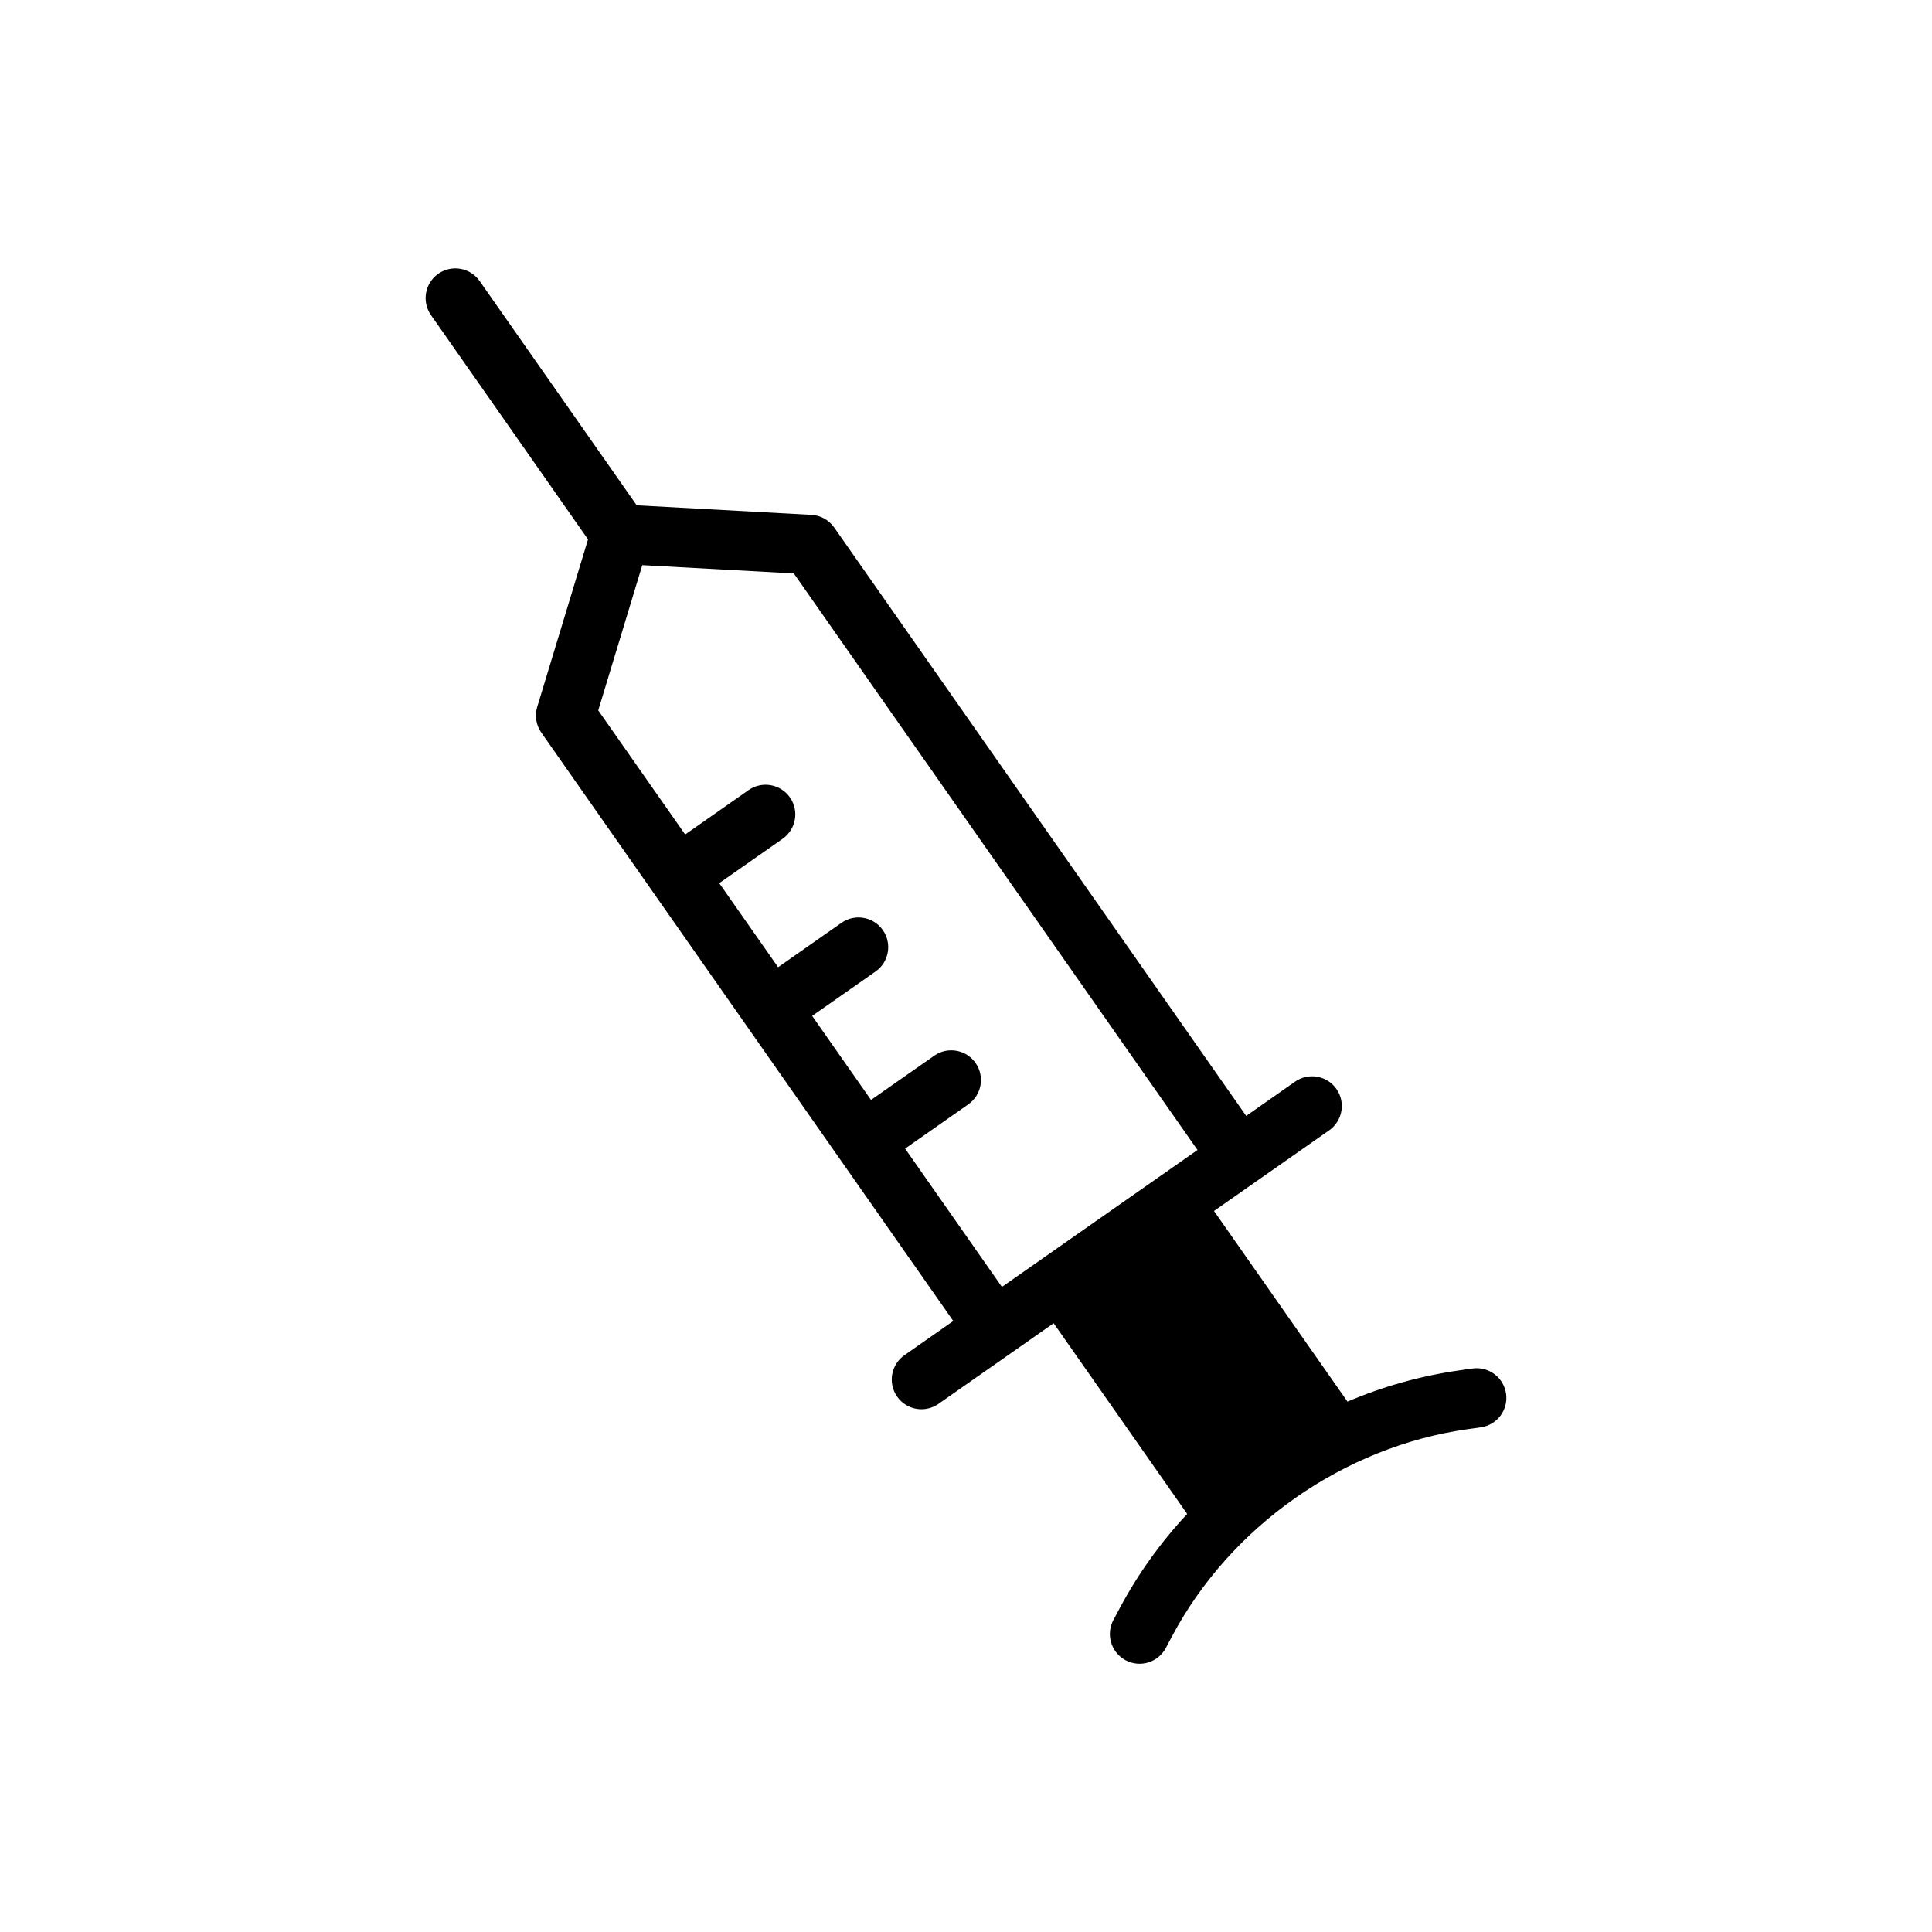 <?xml version="1.0" encoding="UTF-8"?>
<!-- Uploaded to: ICON Repo, www.svgrepo.com, Generator: ICON Repo Mixer Tools -->
<svg fill="#000000" width="800px" height="800px" version="1.1" viewBox="144 144 512 512" xmlns="http://www.w3.org/2000/svg">
 <path d="m543.12 513.36c-0.293-2.066-1.395-3.934-3.062-5.188-1.668-1.258-3.769-1.797-5.836-1.504l-3.578 0.508c-10.168 1.461-20.102 4.238-29.547 8.27l-35.379-50.523 30.488-21.348c1.723-1.195 2.898-3.023 3.266-5.086 0.371-2.062-0.098-4.188-1.297-5.902-1.203-1.715-3.039-2.883-5.102-3.238-2.066-0.359-4.188 0.117-5.898 1.328l-12.922 9.047-109.18-155.93c-1.387-1.98-3.606-3.215-6.016-3.348l-46.324-2.531-41.617-59.434c-2.496-3.559-7.402-4.426-10.965-1.934-3.562 2.496-4.426 7.402-1.934 10.965l41.617 59.434-13.465 44.398h-0.004c-0.699 2.312-0.301 4.82 1.086 6.801l29.746 42.484 79.434 113.45-12.922 9.047h0.004c-1.723 1.191-2.898 3.023-3.269 5.086-0.371 2.062 0.098 4.184 1.301 5.902 1.199 1.715 3.035 2.883 5.102 3.242 2.066 0.355 4.188-0.121 5.894-1.336l30.488-21.348 35.383 50.531 0.004 0.004c-7.004 7.488-13 15.859-17.84 24.898l-1.699 3.191-0.004-0.004c-0.996 1.844-1.215 4.012-0.609 6.016 0.605 2.008 1.984 3.691 3.832 4.676 1.852 0.984 4.019 1.195 6.019 0.578 2.004-0.617 3.68-2.008 4.652-3.863l1.699-3.191c15.531-29.141 45.488-50.117 78.184-54.746l3.578-0.508 0.004 0.004c2.066-0.293 3.934-1.395 5.188-3.062 1.254-1.668 1.797-3.769 1.504-5.836zm-159.26-64.969 16.797-11.762c3.519-2.508 4.359-7.387 1.879-10.926-2.477-3.539-7.348-4.418-10.906-1.969l-16.801 11.762-15.598-22.273 16.797-11.762 0.004-0.004c3.562-2.492 4.426-7.402 1.934-10.965-2.492-3.559-7.402-4.426-10.965-1.934l-16.797 11.766-15.598-22.273 16.797-11.762v-0.004c3.562-2.492 4.43-7.402 1.934-10.965-2.492-3.559-7.402-4.426-10.965-1.93l-16.797 11.762-23.035-32.898 11.672-38.484 40.156 2.195 106.98 152.79-21.156 14.816-19.555 13.691-0.004 0.004-10.949 7.668-0.164 0.117z"/>
</svg>